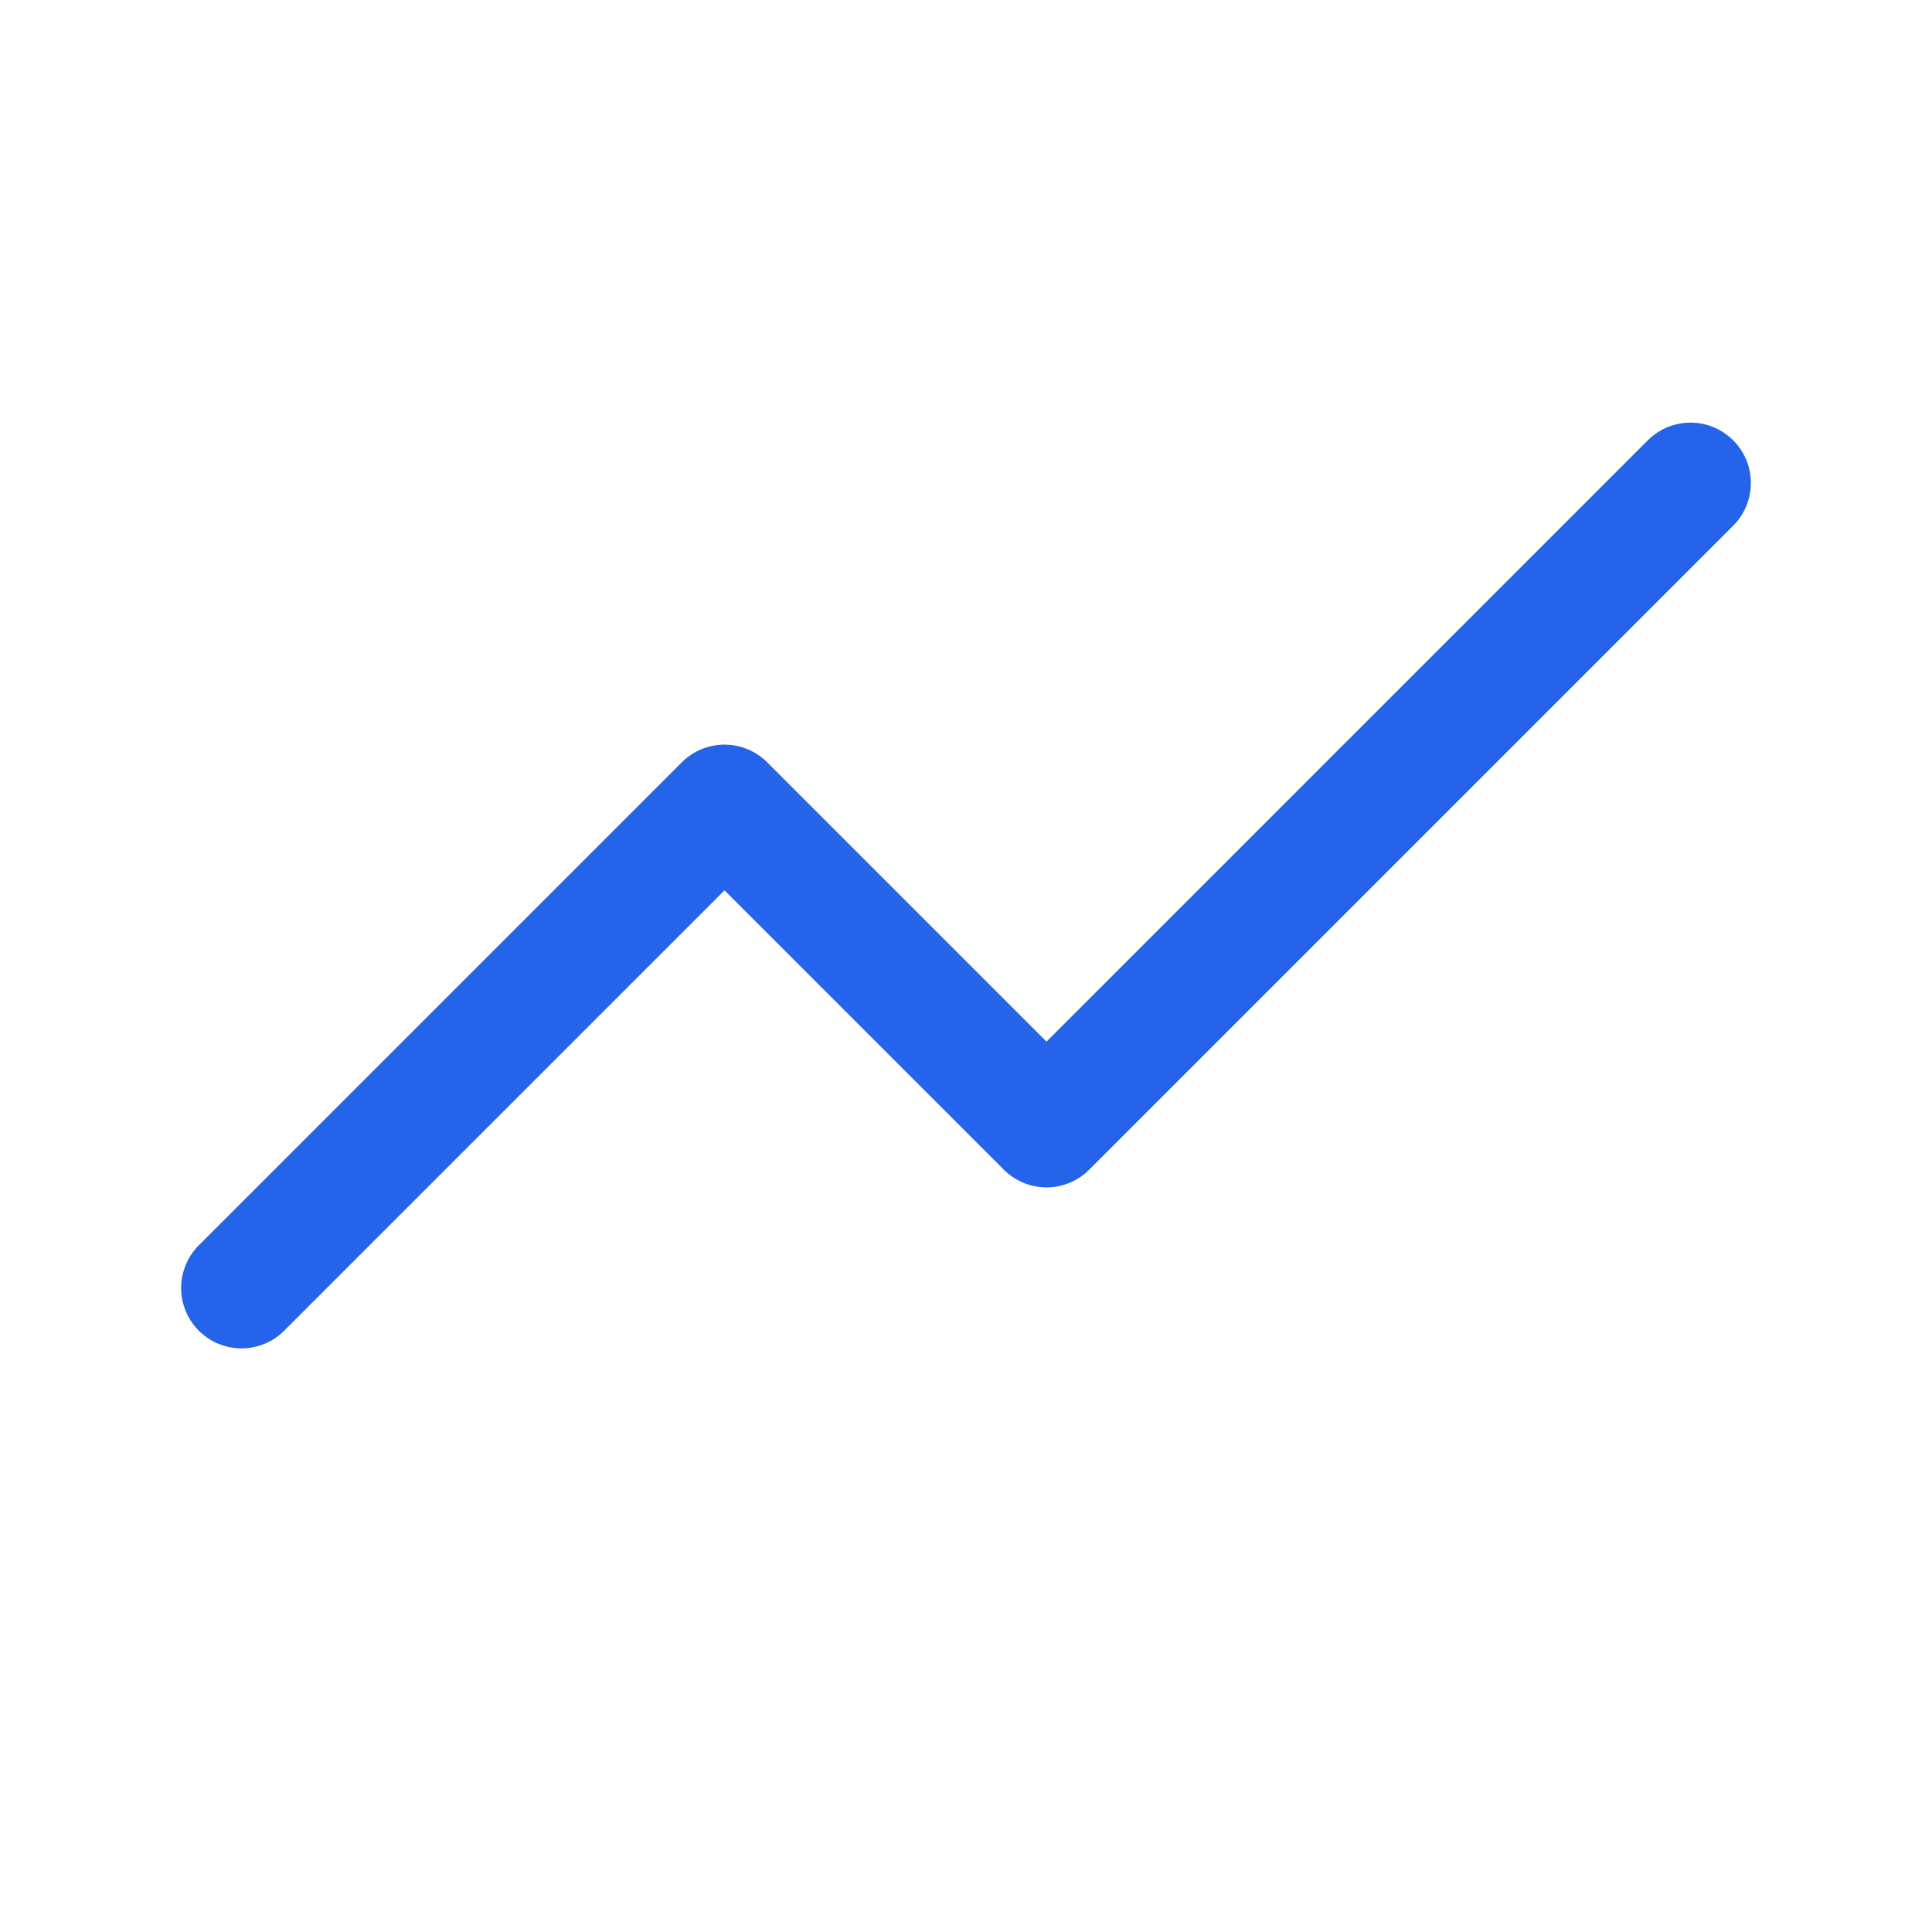 <?xml version="1.0" encoding="UTF-8"?>
<svg width="24px" height="24px" viewBox="0 0 24 24" stroke-width="1.5" fill="none" xmlns="http://www.w3.org/2000/svg" color="#2563eb">
    <path d="M3 16L9 10L13 14L21 6" stroke="#2563eb" stroke-width="1.5" stroke-linecap="round" stroke-linejoin="round"></path>
</svg>